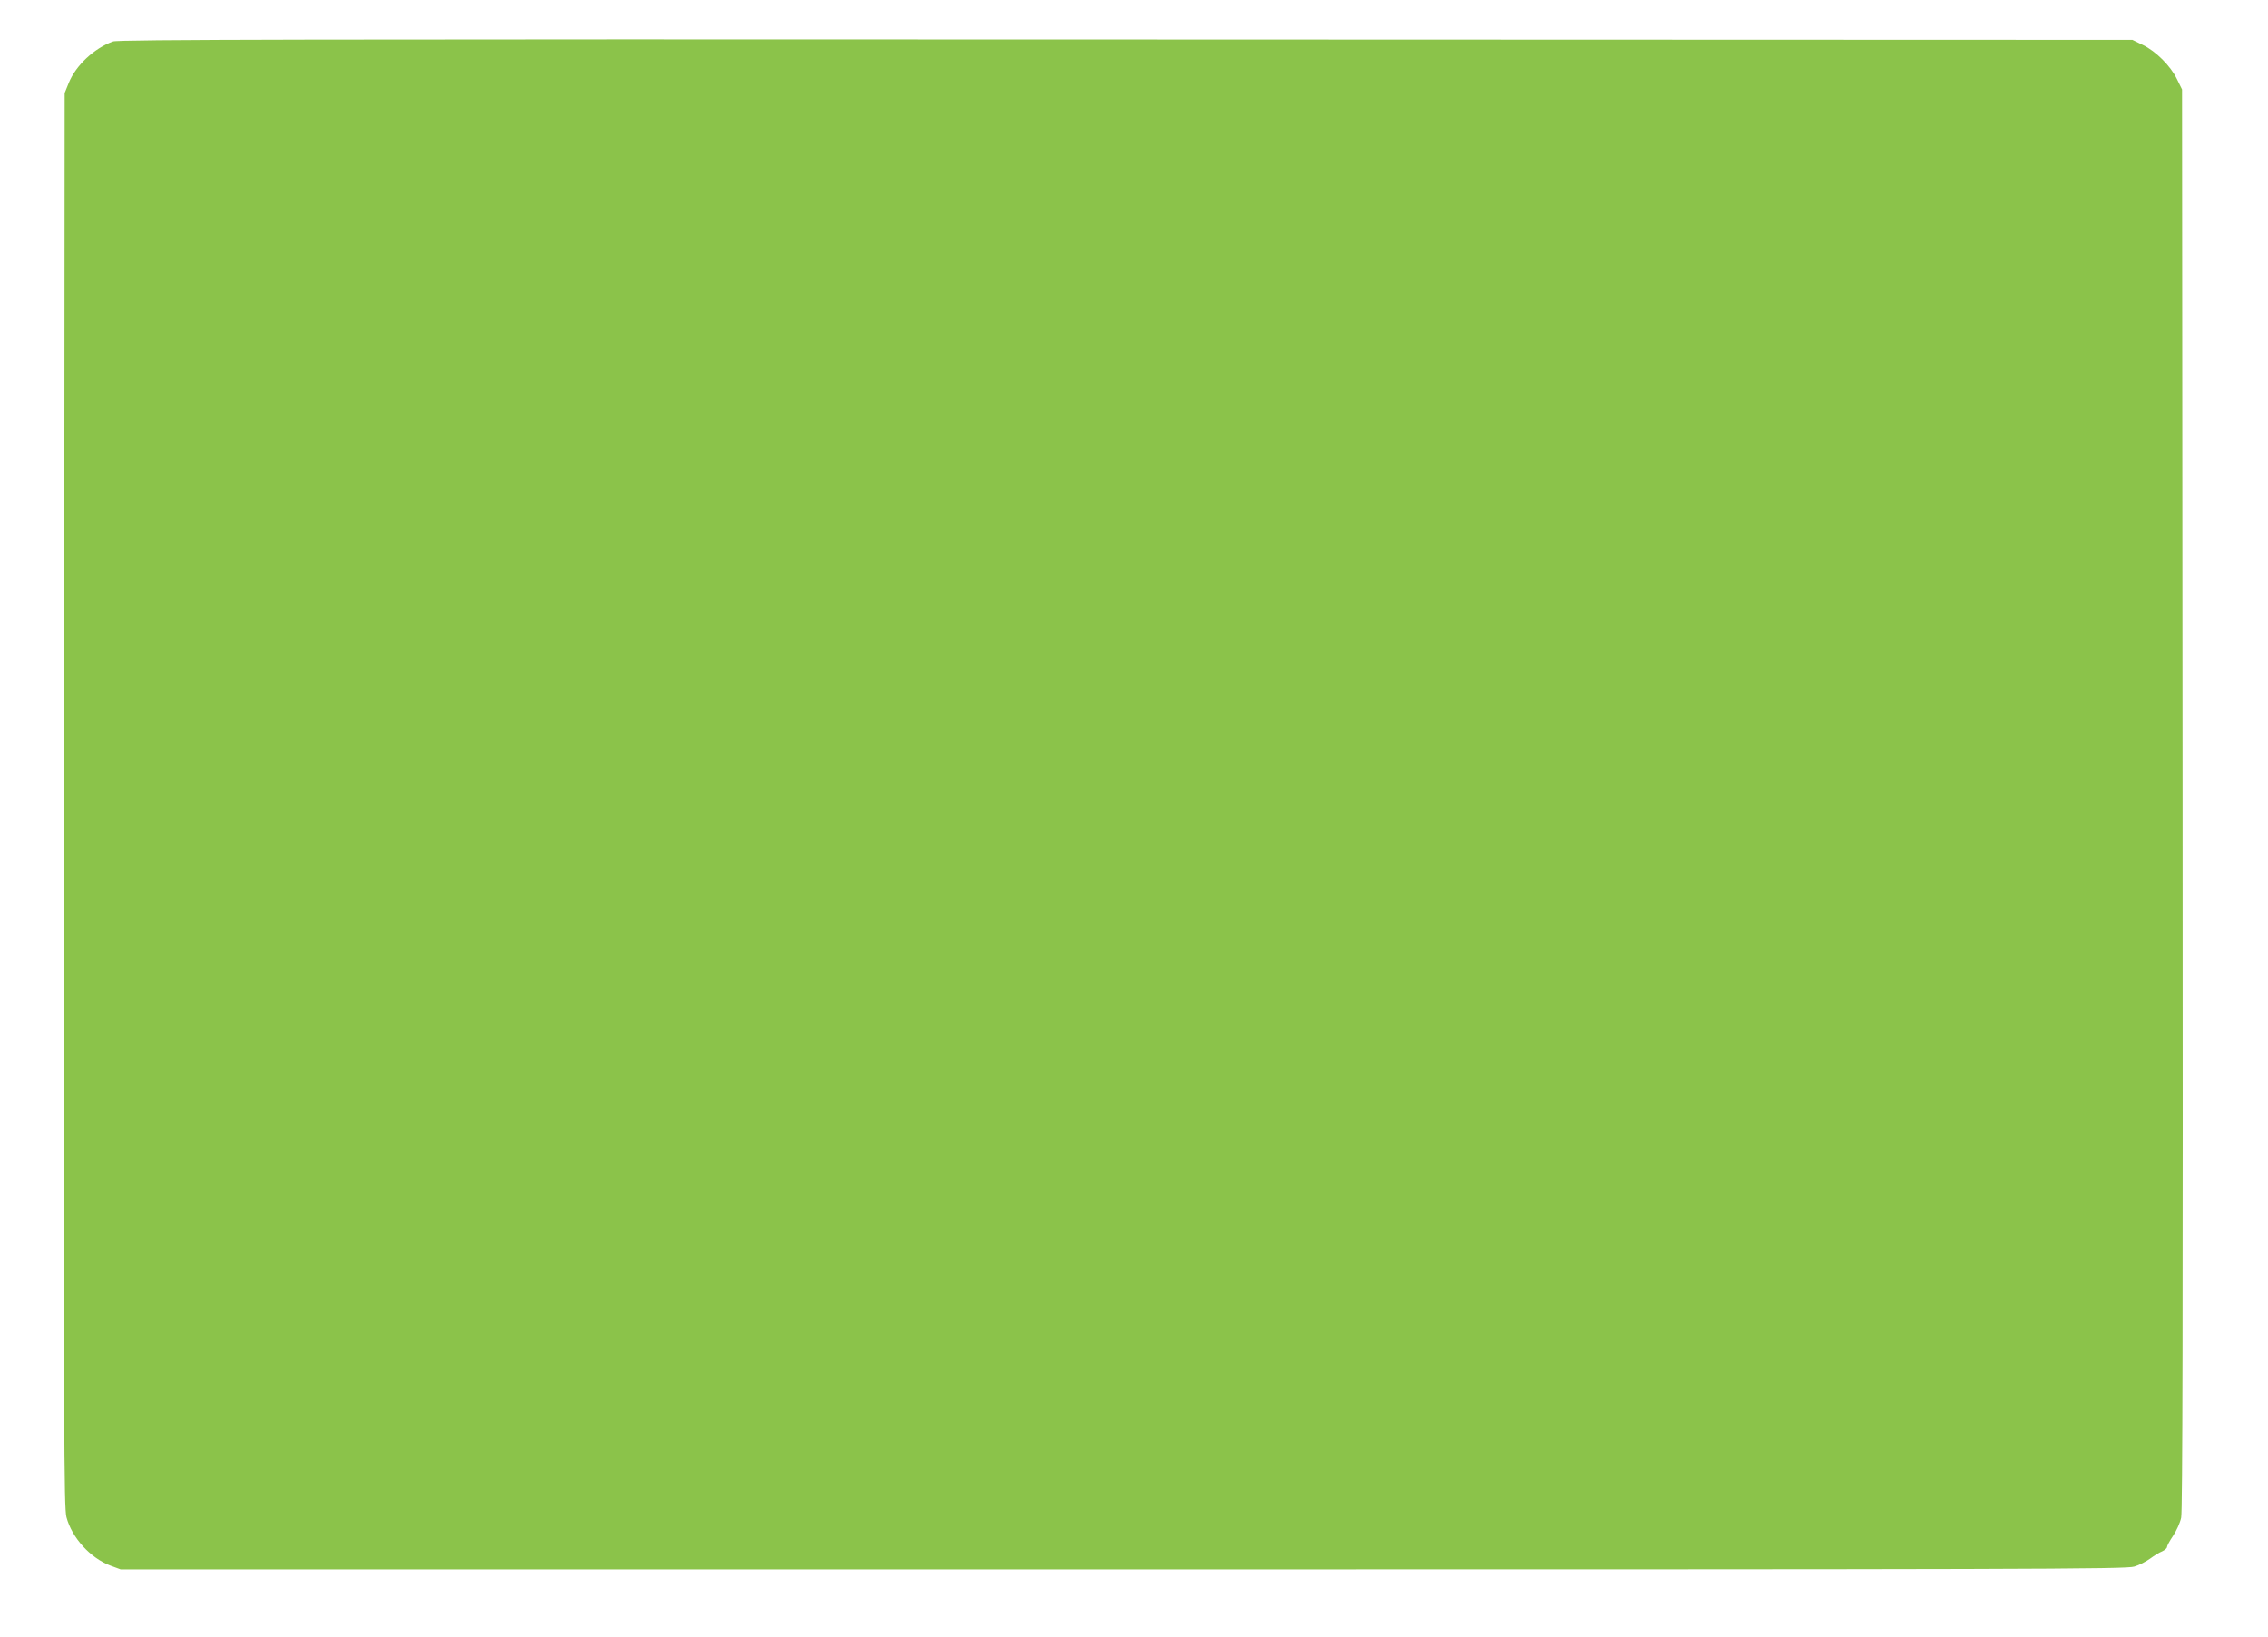 <?xml version="1.0" standalone="no"?>
<!DOCTYPE svg PUBLIC "-//W3C//DTD SVG 20010904//EN"
 "http://www.w3.org/TR/2001/REC-SVG-20010904/DTD/svg10.dtd">
<svg version="1.0" xmlns="http://www.w3.org/2000/svg"
 width="1280pt" height="924pt" viewBox="0 0 1280 924"
 preserveAspectRatio="xMidYMid meet">
<g transform="translate(0,924) scale(0.1,-0.1)"
fill="#8bc34a" stroke="none">
<path d="M638 9006 c-106 -38 -210 -135 -250 -234 l-23 -57 -3 -3990 c-3
-3630 -1 -3995 13 -4050 31 -117 135 -231 249 -274 l57 -21 5658 0 c5124 0
5663 1 5707 16 27 8 67 29 89 45 22 16 52 35 68 41 15 7 27 18 27 24 0 7 15
35 34 63 19 28 40 74 46 103 8 39 10 1115 8 4058 l-3 4005 -29 59 c-36 74
-118 156 -192 192 l-59 29 -5680 2 c-4655 2 -5687 0 -5717 -11z"/>
</g>
</svg>
